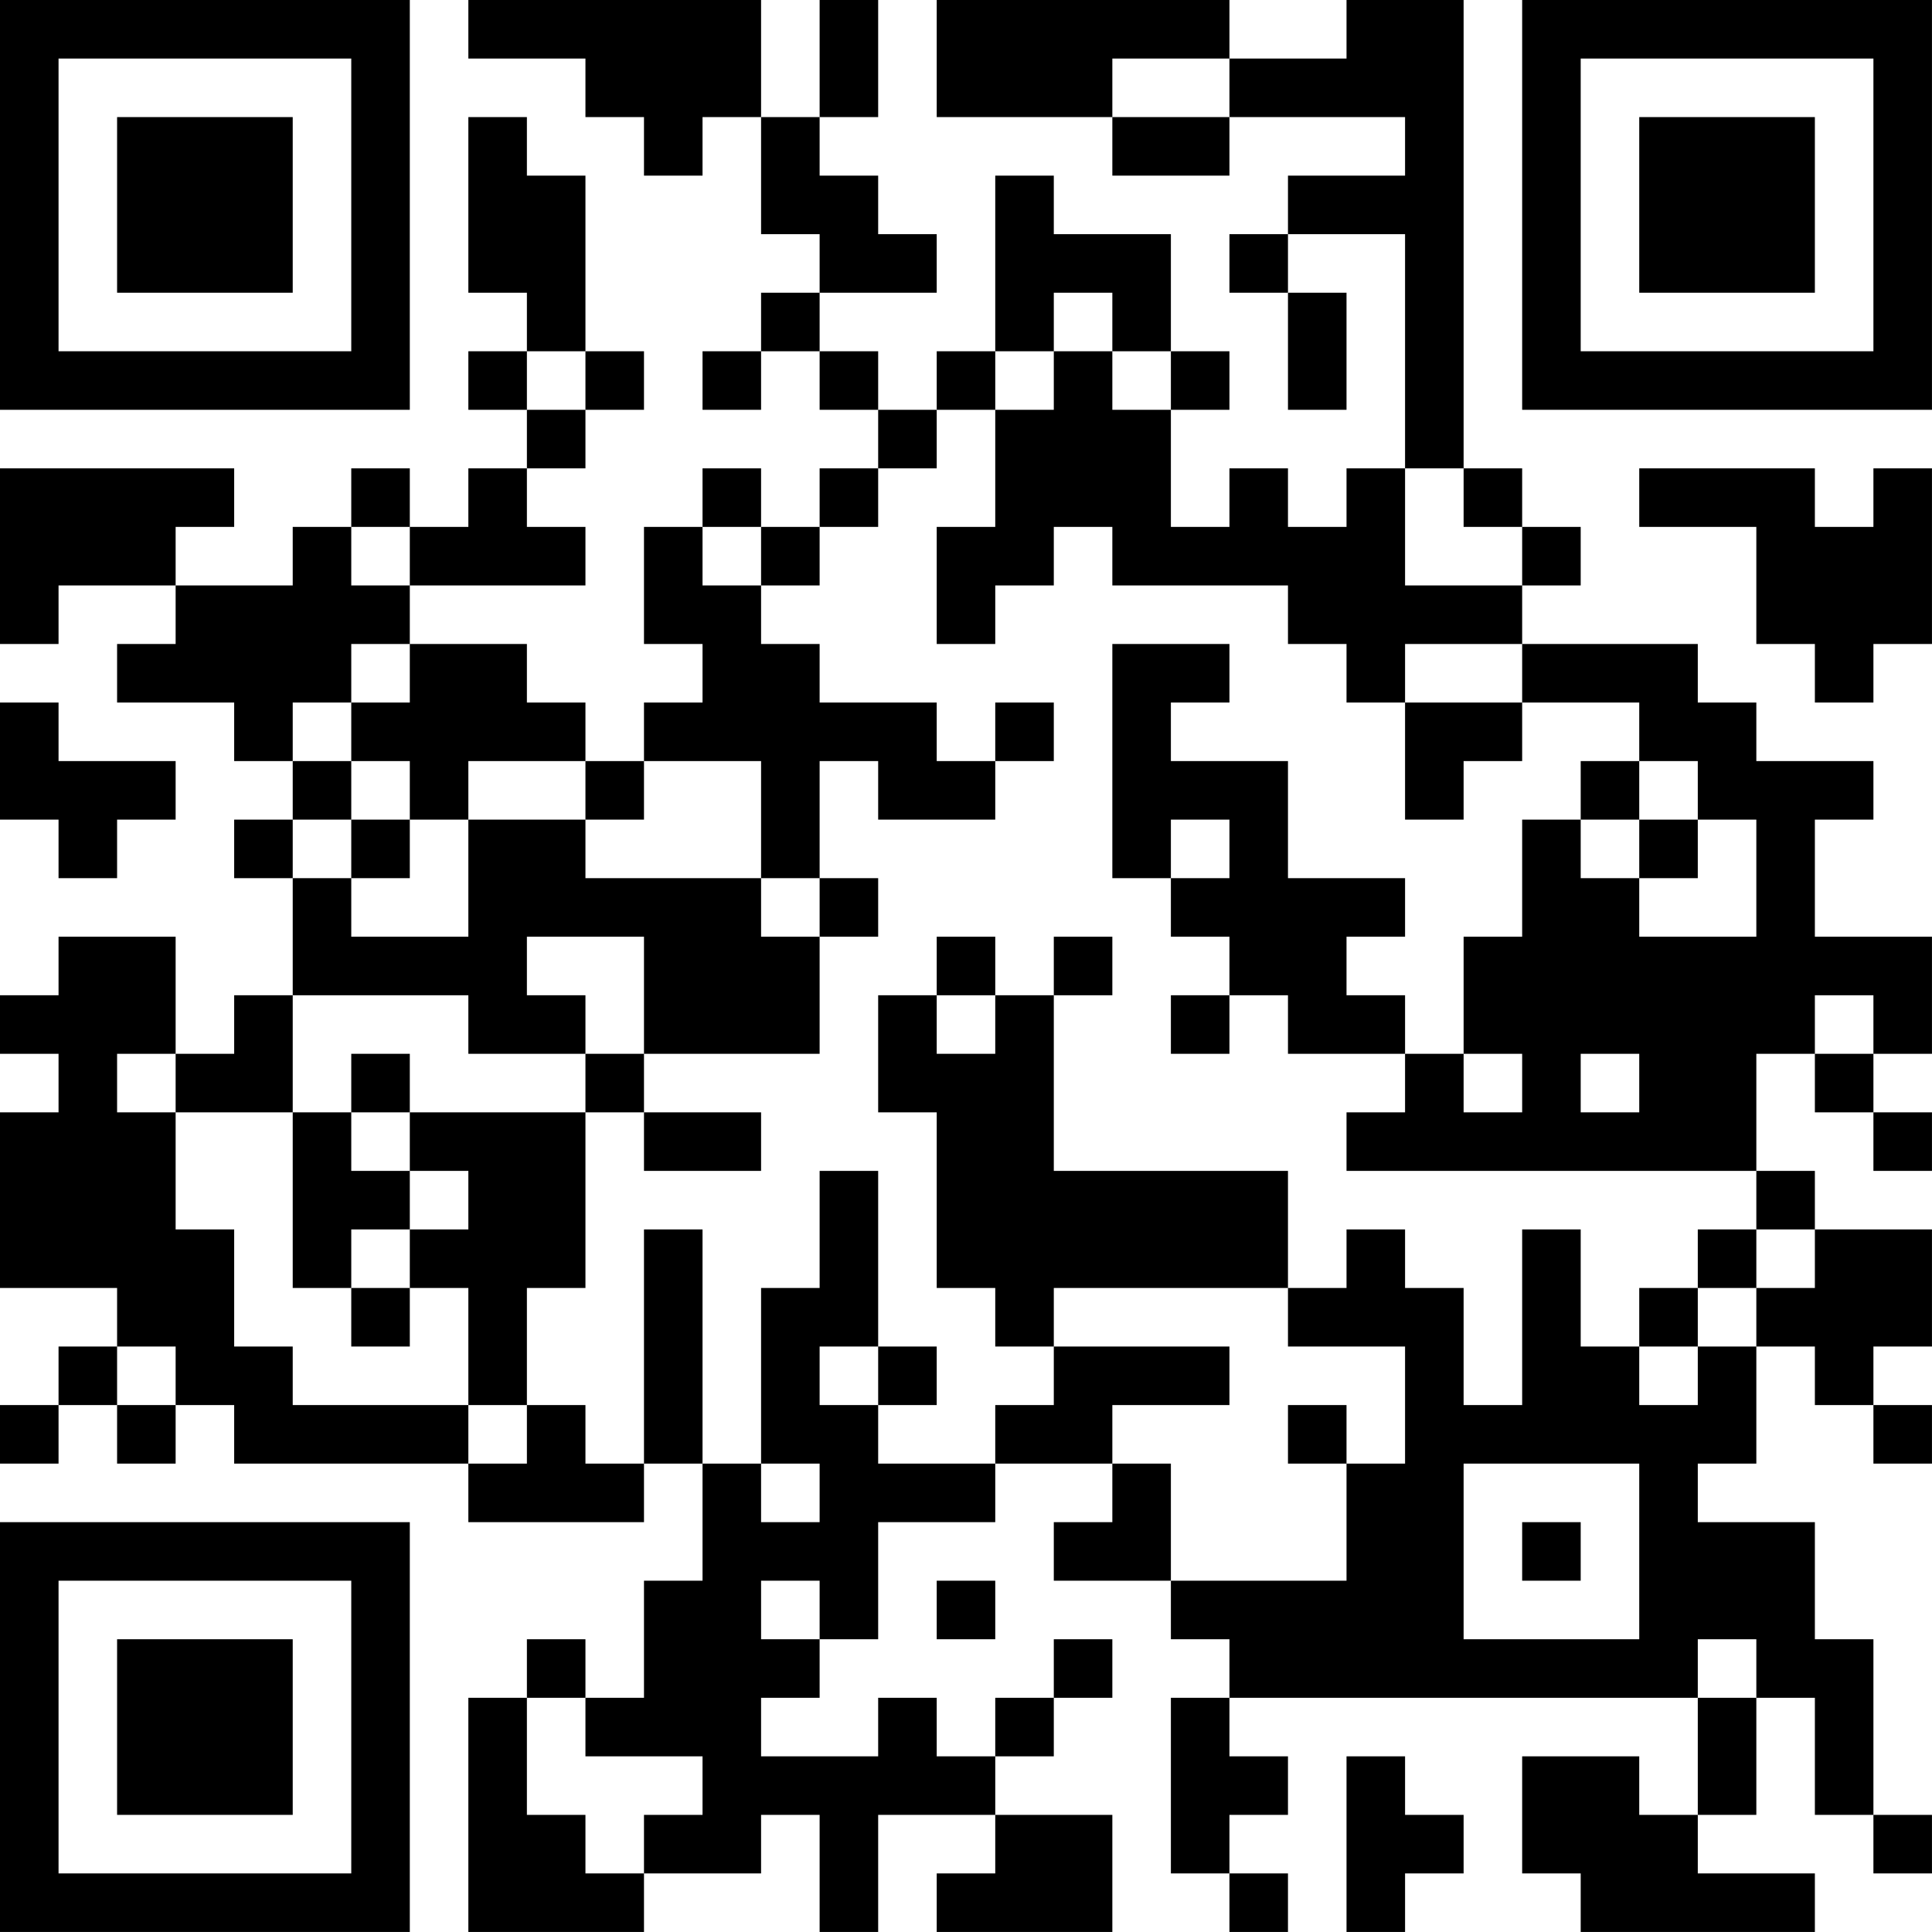<?xml version="1.0" encoding="UTF-8"?>
<svg xmlns="http://www.w3.org/2000/svg" version="1.1" width="400" height="400" viewBox="0 0 400 400"><rect x="0" y="0" width="400" height="400" fill="#ffffff"/><g transform="scale(12.121)"><g transform="translate(0,0)"><path fill-rule="evenodd" d="M8 0L8 1L10 1L10 2L11 2L11 3L12 3L12 2L13 2L13 4L14 4L14 5L13 5L13 6L12 6L12 7L13 7L13 6L14 6L14 7L15 7L15 8L14 8L14 9L13 9L13 8L12 8L12 9L11 9L11 11L12 11L12 12L11 12L11 13L10 13L10 12L9 12L9 11L7 11L7 10L10 10L10 9L9 9L9 8L10 8L10 7L11 7L11 6L10 6L10 3L9 3L9 2L8 2L8 5L9 5L9 6L8 6L8 7L9 7L9 8L8 8L8 9L7 9L7 8L6 8L6 9L5 9L5 10L3 10L3 9L4 9L4 8L0 8L0 11L1 11L1 10L3 10L3 11L2 11L2 12L4 12L4 13L5 13L5 14L4 14L4 15L5 15L5 17L4 17L4 18L3 18L3 16L1 16L1 17L0 17L0 18L1 18L1 19L0 19L0 22L2 22L2 23L1 23L1 24L0 24L0 25L1 25L1 24L2 24L2 25L3 25L3 24L4 24L4 25L8 25L8 26L11 26L11 25L12 25L12 27L11 27L11 29L10 29L10 28L9 28L9 29L8 29L8 33L11 33L11 32L13 32L13 31L14 31L14 33L15 33L15 31L17 31L17 32L16 32L16 33L19 33L19 31L17 31L17 30L18 30L18 29L19 29L19 28L18 28L18 29L17 29L17 30L16 30L16 29L15 29L15 30L13 30L13 29L14 29L14 28L15 28L15 26L17 26L17 25L19 25L19 26L18 26L18 27L20 27L20 28L21 28L21 29L20 29L20 32L21 32L21 33L22 33L22 32L21 32L21 31L22 31L22 30L21 30L21 29L29 29L29 31L28 31L28 30L26 30L26 32L27 32L27 33L31 33L31 32L29 32L29 31L30 31L30 29L31 29L31 31L32 31L32 32L33 32L33 31L32 31L32 28L31 28L31 26L29 26L29 25L30 25L30 23L31 23L31 24L32 24L32 25L33 25L33 24L32 24L32 23L33 23L33 21L31 21L31 20L30 20L30 18L31 18L31 19L32 19L32 20L33 20L33 19L32 19L32 18L33 18L33 16L31 16L31 14L32 14L32 13L30 13L30 12L29 12L29 11L26 11L26 10L27 10L27 9L26 9L26 8L25 8L25 0L23 0L23 1L21 1L21 0L16 0L16 2L19 2L19 3L21 3L21 2L24 2L24 3L22 3L22 4L21 4L21 5L22 5L22 7L23 7L23 5L22 5L22 4L24 4L24 8L23 8L23 9L22 9L22 8L21 8L21 9L20 9L20 7L21 7L21 6L20 6L20 4L18 4L18 3L17 3L17 6L16 6L16 7L15 7L15 6L14 6L14 5L16 5L16 4L15 4L15 3L14 3L14 2L15 2L15 0L14 0L14 2L13 2L13 0ZM19 1L19 2L21 2L21 1ZM18 5L18 6L17 6L17 7L16 7L16 8L15 8L15 9L14 9L14 10L13 10L13 9L12 9L12 10L13 10L13 11L14 11L14 12L16 12L16 13L17 13L17 14L15 14L15 13L14 13L14 15L13 15L13 13L11 13L11 14L10 14L10 13L8 13L8 14L7 14L7 13L6 13L6 12L7 12L7 11L6 11L6 12L5 12L5 13L6 13L6 14L5 14L5 15L6 15L6 16L8 16L8 14L10 14L10 15L13 15L13 16L14 16L14 18L11 18L11 16L9 16L9 17L10 17L10 18L8 18L8 17L5 17L5 19L3 19L3 18L2 18L2 19L3 19L3 21L4 21L4 23L5 23L5 24L8 24L8 25L9 25L9 24L10 24L10 25L11 25L11 21L12 21L12 25L13 25L13 26L14 26L14 25L13 25L13 22L14 22L14 20L15 20L15 23L14 23L14 24L15 24L15 25L17 25L17 24L18 24L18 23L21 23L21 24L19 24L19 25L20 25L20 27L23 27L23 25L24 25L24 23L22 23L22 22L23 22L23 21L24 21L24 22L25 22L25 24L26 24L26 21L27 21L27 23L28 23L28 24L29 24L29 23L30 23L30 22L31 22L31 21L30 21L30 20L23 20L23 19L24 19L24 18L25 18L25 19L26 19L26 18L25 18L25 16L26 16L26 14L27 14L27 15L28 15L28 16L30 16L30 14L29 14L29 13L28 13L28 12L26 12L26 11L24 11L24 12L23 12L23 11L22 11L22 10L19 10L19 9L18 9L18 10L17 10L17 11L16 11L16 9L17 9L17 7L18 7L18 6L19 6L19 7L20 7L20 6L19 6L19 5ZM9 6L9 7L10 7L10 6ZM24 8L24 10L26 10L26 9L25 9L25 8ZM28 8L28 9L30 9L30 11L31 11L31 12L32 12L32 11L33 11L33 8L32 8L32 9L31 9L31 8ZM6 9L6 10L7 10L7 9ZM19 11L19 15L20 15L20 16L21 16L21 17L20 17L20 18L21 18L21 17L22 17L22 18L24 18L24 17L23 17L23 16L24 16L24 15L22 15L22 13L20 13L20 12L21 12L21 11ZM0 12L0 14L1 14L1 15L2 15L2 14L3 14L3 13L1 13L1 12ZM17 12L17 13L18 13L18 12ZM24 12L24 14L25 14L25 13L26 13L26 12ZM27 13L27 14L28 14L28 15L29 15L29 14L28 14L28 13ZM6 14L6 15L7 15L7 14ZM20 14L20 15L21 15L21 14ZM14 15L14 16L15 16L15 15ZM16 16L16 17L15 17L15 19L16 19L16 22L17 22L17 23L18 23L18 22L22 22L22 20L18 20L18 17L19 17L19 16L18 16L18 17L17 17L17 16ZM16 17L16 18L17 18L17 17ZM31 17L31 18L32 18L32 17ZM6 18L6 19L5 19L5 22L6 22L6 23L7 23L7 22L8 22L8 24L9 24L9 22L10 22L10 19L11 19L11 20L13 20L13 19L11 19L11 18L10 18L10 19L7 19L7 18ZM27 18L27 19L28 19L28 18ZM6 19L6 20L7 20L7 21L6 21L6 22L7 22L7 21L8 21L8 20L7 20L7 19ZM29 21L29 22L28 22L28 23L29 23L29 22L30 22L30 21ZM2 23L2 24L3 24L3 23ZM15 23L15 24L16 24L16 23ZM22 24L22 25L23 25L23 24ZM25 25L25 28L28 28L28 25ZM26 26L26 27L27 27L27 26ZM13 27L13 28L14 28L14 27ZM16 27L16 28L17 28L17 27ZM29 28L29 29L30 29L30 28ZM9 29L9 31L10 31L10 32L11 32L11 31L12 31L12 30L10 30L10 29ZM23 30L23 33L24 33L24 32L25 32L25 31L24 31L24 30ZM0 0L0 7L7 7L7 0ZM1 1L1 6L6 6L6 1ZM2 2L2 5L5 5L5 2ZM26 0L26 7L33 7L33 0ZM27 1L27 6L32 6L32 1ZM28 2L28 5L31 5L31 2ZM0 26L0 33L7 33L7 26ZM1 27L1 32L6 32L6 27ZM2 28L2 31L5 31L5 28Z" fill="#000000"/></g></g></svg>
